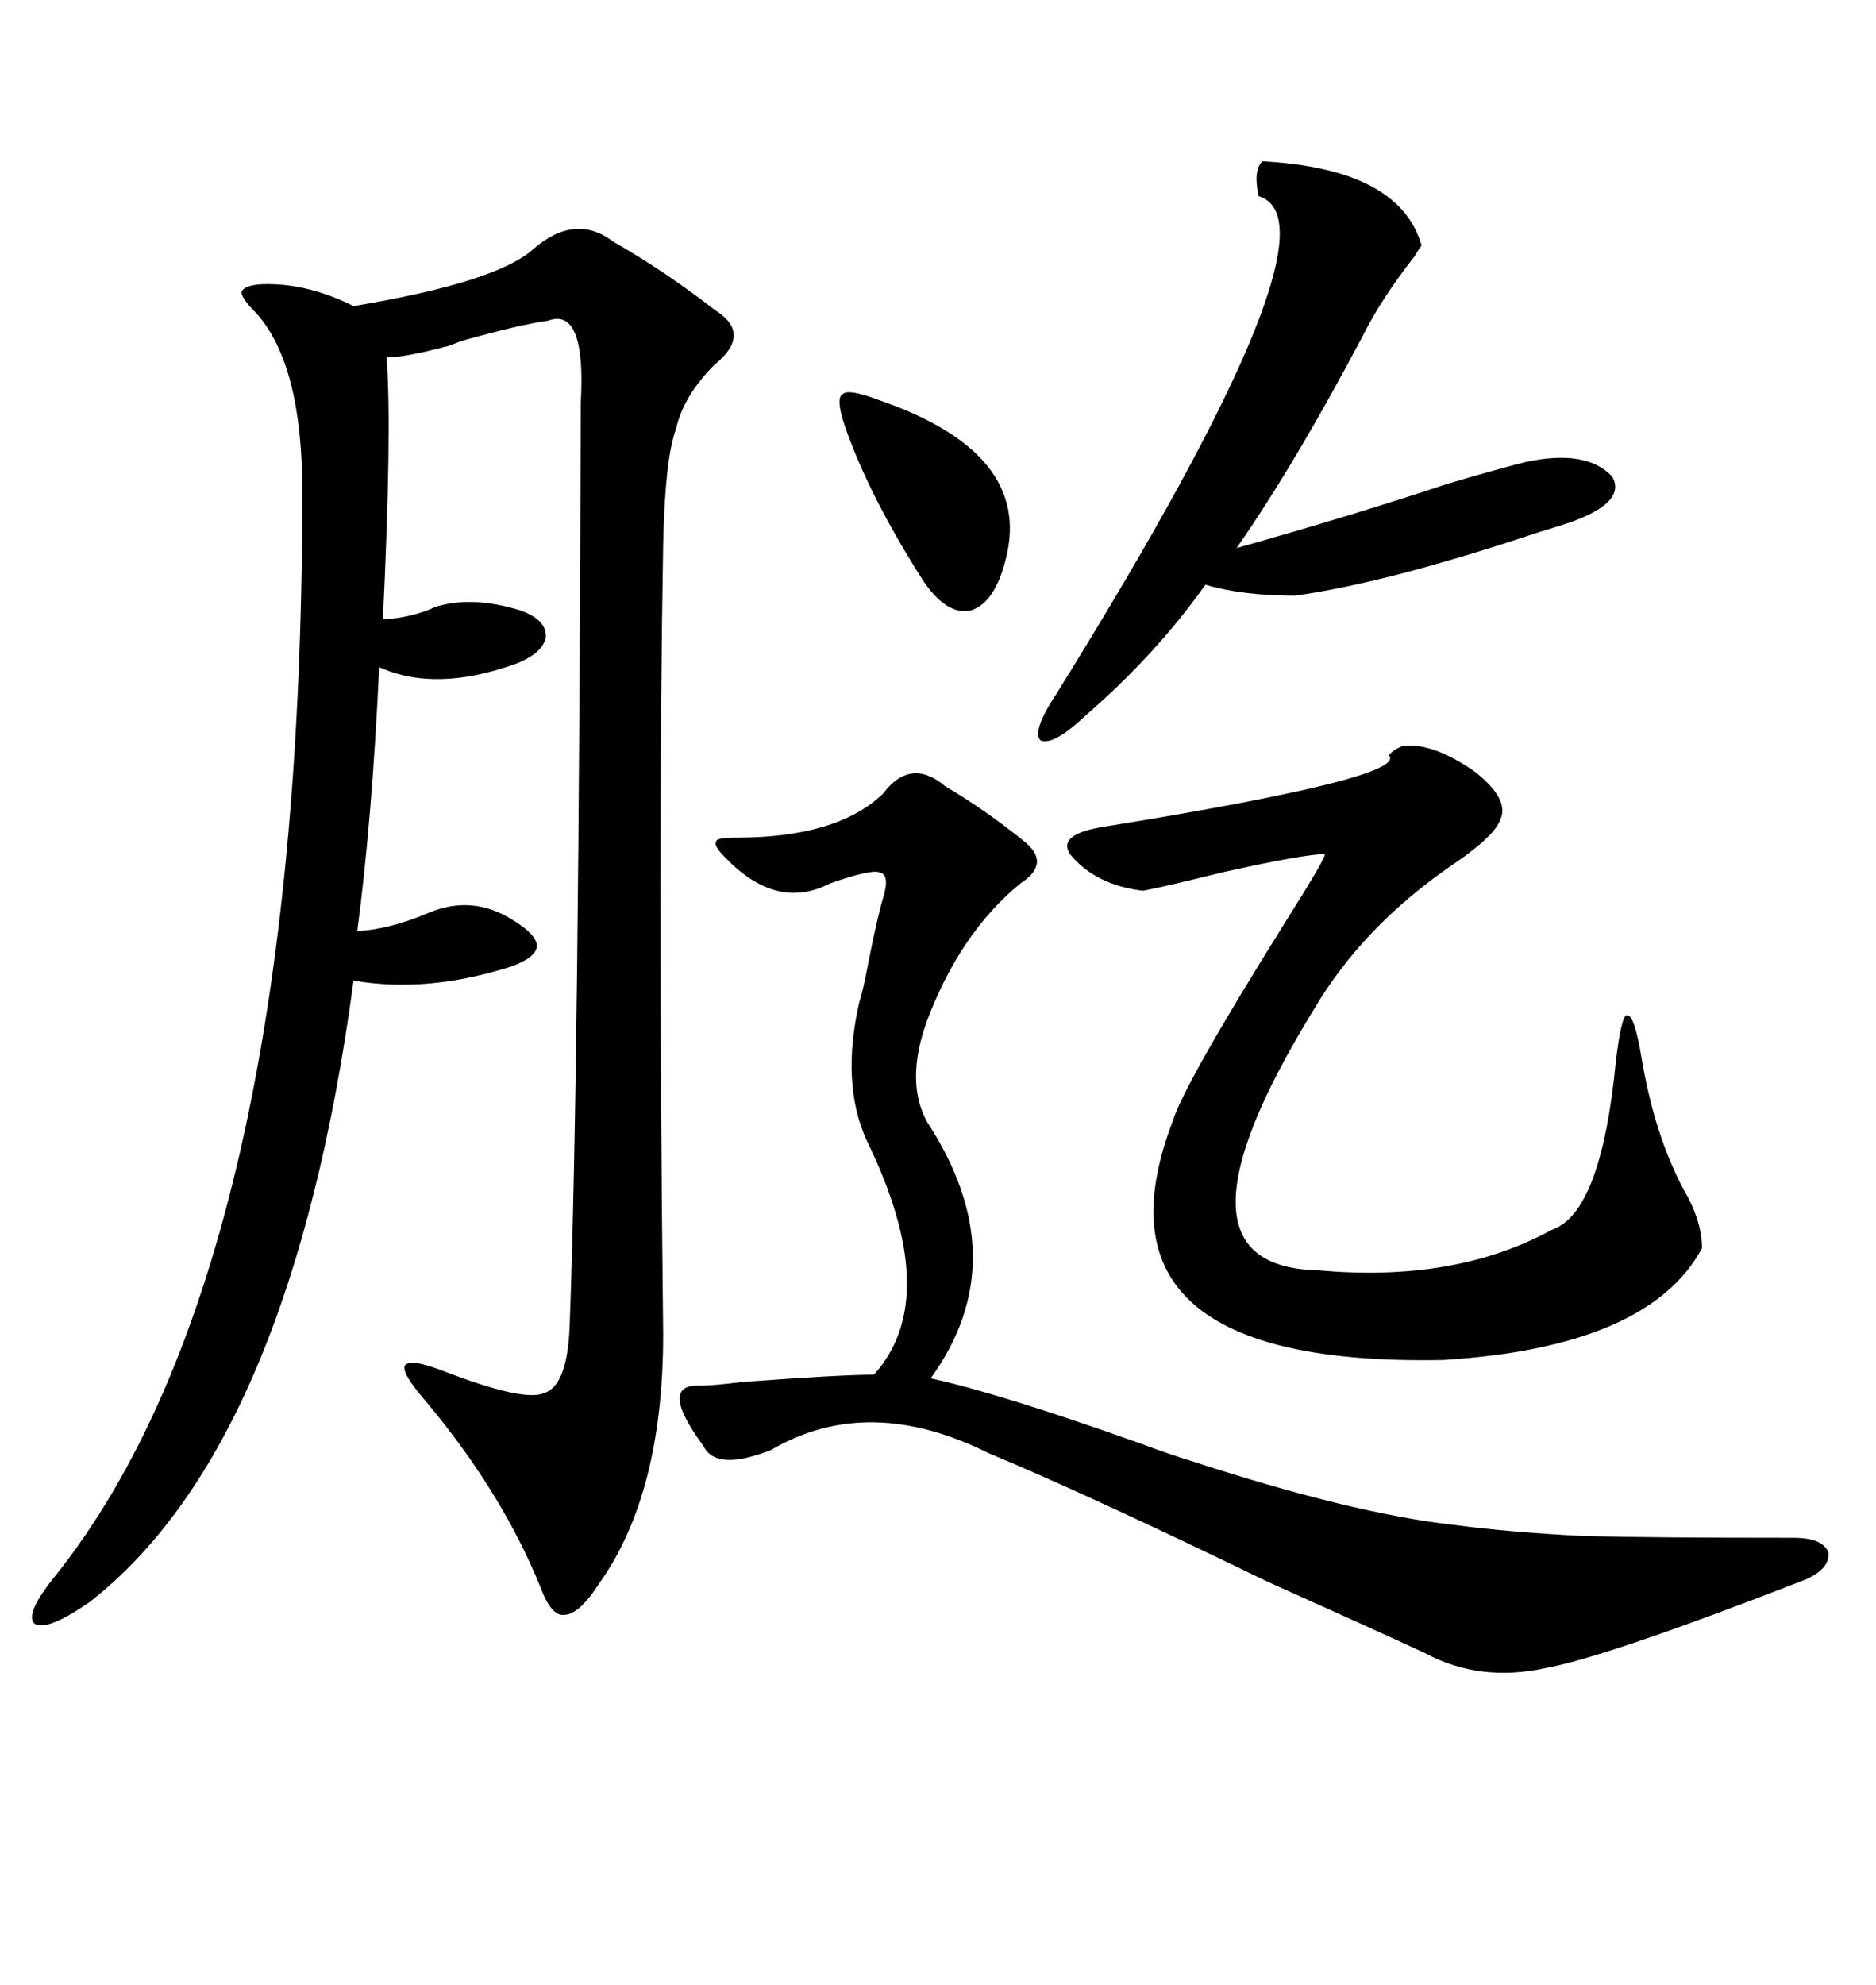 <svg xmlns="http://www.w3.org/2000/svg" xmlns:xlink="http://www.w3.org/1999/xlink" width="300" height="317.285"><path d="M106.05 87.01L106.05 87.01Q105.18 136.52 106.05 213.28L106.05 213.28Q106.05 238.77 95.80 253.13L95.80 253.13Q92.58 258.11 90.23 258.11L90.23 258.11Q88.18 258.40 86.43 253.71L86.43 253.71Q80.27 238.48 67.97 223.83L67.97 223.83Q64.16 219.43 64.75 218.26L64.75 218.26Q65.63 217.09 70.90 219.14L70.90 219.14Q83.79 224.12 87.01 222.66L87.01 222.66Q90.82 221.48 91.11 211.52L91.11 211.52Q92.58 171.97 92.87 64.45L92.87 64.45Q93.75 48.93 87.60 51.27L87.60 51.27Q83.20 51.86 73.83 54.49L73.83 54.49Q72.36 55.08 71.48 55.37L71.48 55.37Q71.19 55.37 70.31 55.66L70.31 55.66Q64.45 57.13 61.82 57.13L61.82 57.13Q62.70 68.55 61.23 99.02L61.23 99.02Q65.92 98.73 69.73 96.97L69.73 96.97Q75.59 95.21 83.20 97.56L83.20 97.56Q87.30 99.02 87.30 101.66L87.30 101.66Q87.01 104.30 82.62 106.05L82.62 106.05Q69.73 110.74 60.64 106.64L60.64 106.64Q59.47 131.25 57.13 148.83L57.13 148.83Q62.40 148.54 68.55 145.90L68.55 145.90Q75.59 142.97 82.03 147.07L82.03 147.07Q85.84 149.41 85.84 151.17L85.84 151.17Q85.84 152.93 82.03 154.39L82.03 154.39Q68.55 158.79 56.54 156.74L56.54 156.74Q46.58 230.86 14.36 256.05L14.36 256.05Q7.62 260.74 5.57 259.57L5.57 259.57Q3.81 258.11 8.79 251.95L8.79 251.95Q48.34 202.44 48.34 78.52L48.34 78.52Q48.34 58.30 41.02 50.10L41.02 50.10Q38.38 47.46 38.67 46.58L38.67 46.58Q39.26 45.41 42.77 45.41L42.77 45.41Q49.51 45.41 56.54 48.93L56.54 48.93Q79.39 45.12 85.25 39.84L85.25 39.84Q91.99 33.98 98.14 38.67L98.14 38.67Q106.35 43.36 114.26 49.51L114.26 49.51Q120.41 53.32 114.26 58.30L114.26 58.30Q109.28 63.28 108.11 68.55L108.11 68.55Q106.35 73.24 106.05 87.01ZM151.17 125.68L151.17 125.68Q157.62 129.49 163.77 134.47L163.77 134.47Q168.16 137.99 163.18 141.21L163.18 141.21Q153.52 149.12 148.24 163.18L148.24 163.18Q144.73 172.85 148.24 179.30L148.24 179.30Q162.60 201.27 148.83 220.31L148.83 220.31Q159.67 222.66 181.93 230.57L181.93 230.57Q187.50 232.62 190.43 233.50L190.43 233.50Q216.50 241.99 232.62 243.75L232.62 243.75Q241.41 244.92 253.13 245.51L253.13 245.51Q263.38 245.80 286.82 245.80L286.82 245.80Q291.50 245.80 292.38 248.14L292.38 248.14Q292.68 250.78 288.57 252.54L288.57 252.54Q256.93 264.84 247.27 266.60L247.27 266.60Q236.72 268.95 227.93 264.26L227.93 264.26Q219.73 260.45 202.73 252.83L202.73 252.83Q173.73 238.77 158.20 232.32L158.20 232.32Q138.87 222.66 123.34 231.74L123.34 231.74Q114.55 235.25 112.50 231.15L112.50 231.15Q105.18 221.19 111.91 221.48L111.91 221.48Q113.96 221.48 118.65 220.90L118.65 220.90Q134.47 219.73 139.75 219.73L139.75 219.73Q150.88 207.42 138.57 182.23L138.57 182.23Q134.47 173.14 137.40 160.25L137.40 160.25Q137.99 158.50 138.87 153.81L138.87 153.81Q140.33 146.48 141.21 143.55L141.21 143.55Q142.38 139.75 140.63 139.45L140.63 139.45Q139.45 138.87 132.71 141.21L132.71 141.21Q124.22 145.61 116.02 137.11L116.02 137.11Q113.96 135.06 114.55 134.47L114.55 134.47Q114.55 133.89 117.77 133.89L117.77 133.89Q133.89 133.89 141.21 126.86L141.21 126.86Q145.61 121.00 151.17 125.68ZM224.41 119.24L224.41 119.24Q229.10 118.65 235.84 123.34L235.84 123.34Q241.41 127.73 239.94 130.96L239.94 130.96Q239.06 133.59 232.62 137.99L232.62 137.99Q217.97 147.95 210.06 161.43L210.06 161.43Q184.86 202.44 210.64 203.03L210.64 203.03Q232.62 205.08 248.14 196.58L248.14 196.58Q256.05 193.95 258.40 169.63L258.40 169.63Q259.28 162.30 260.16 162.30L260.16 162.30Q261.33 162.01 262.50 169.04L262.50 169.04Q264.55 181.35 269.24 190.14L269.24 190.14Q272.17 195.12 272.17 199.51L272.17 199.51Q263.67 215.33 230.86 217.38L230.86 217.38Q172.56 218.55 187.50 179.30L187.50 179.30Q189.26 173.44 205.37 147.66L205.37 147.66Q212.40 136.52 211.82 136.52L211.82 136.52Q208.59 136.52 195.41 139.45L195.41 139.45Q187.21 141.50 182.81 142.38L182.81 142.38Q175.20 141.50 171.09 136.52L171.09 136.52Q169.04 133.30 176.66 132.13L176.66 132.13Q225.59 124.22 222.07 120.70L222.07 120.70Q223.24 119.53 224.41 119.24ZM201.86 25.78L201.86 25.78Q223.83 26.95 227.34 39.26L227.34 39.26Q227.05 39.55 226.17 41.02L226.17 41.02Q220.90 47.75 217.97 53.61L217.97 53.61Q207.13 74.12 197.75 87.60L197.75 87.60Q216.50 82.32 231.45 77.34L231.45 77.34Q239.36 75 244.04 73.83L244.04 73.83Q253.71 71.78 257.81 76.17L257.81 76.17Q260.16 80.27 251.07 83.50L251.07 83.50Q249.32 84.08 245.51 85.25L245.51 85.25Q221.78 93.16 207.13 95.21L207.13 95.21Q198.63 95.21 192.77 93.46L192.77 93.46Q184.86 104.59 173.73 114.26L173.73 114.26Q168.46 119.24 166.41 118.36L166.41 118.36Q164.94 116.89 169.04 110.74L169.04 110.74Q215.63 35.74 201.27 31.35L201.27 31.35Q200.39 27.25 201.86 25.78ZM140.33 63.87L140.33 63.87Q165.23 72.36 160.84 89.36L160.84 89.36Q159.08 96.39 155.27 97.56L155.27 97.56Q151.46 98.44 147.66 92.87L147.66 92.87Q138.87 79.10 135.06 67.97L135.06 67.97Q133.59 63.57 134.77 62.99L134.77 62.99Q135.64 62.11 140.33 63.87Z"/></svg>

